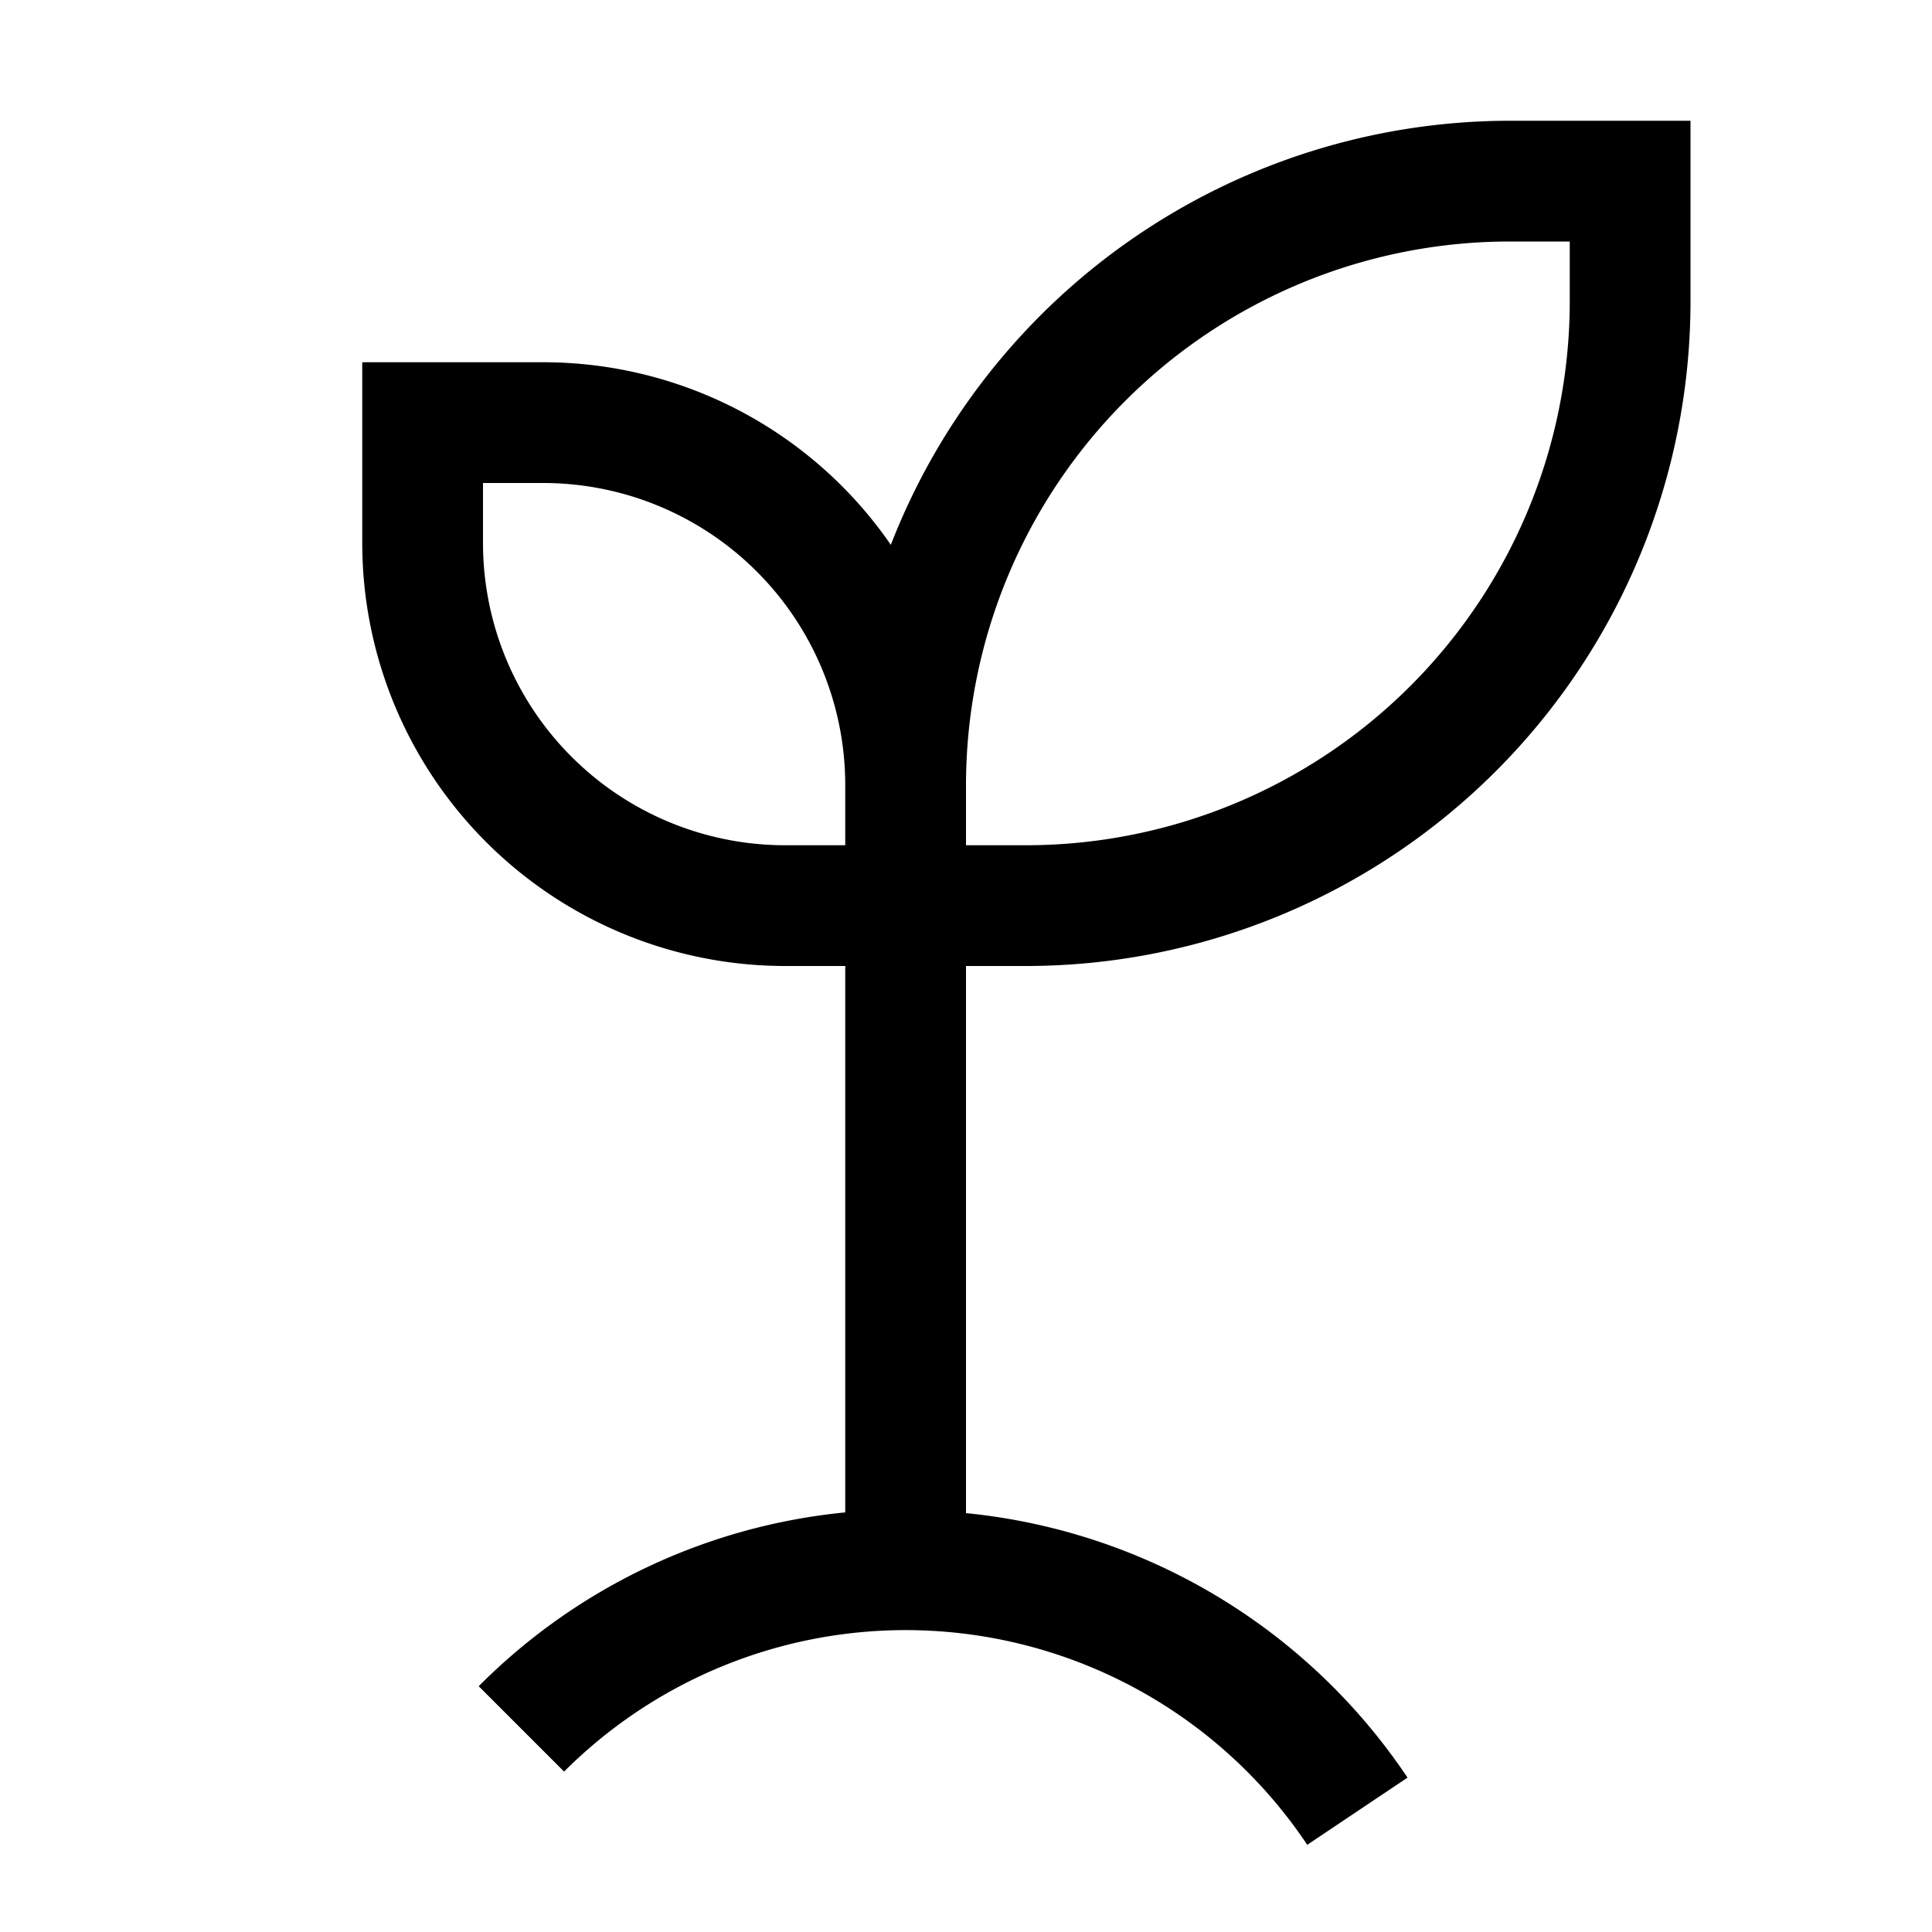<svg xmlns="http://www.w3.org/2000/svg" xmlns:xlink="http://www.w3.org/1999/xlink" aria-hidden="true" role="img" class="iconify iconify--carbon" width="100%" height="100%" preserveAspectRatio="xMidYMid meet" viewBox="0 0 32 32"><path fill="currentColor" d="M25 2a11.01 11.01 0 0 0-10.245 7.024A6.994 6.994 0 0 0 9 6H6v3a7.008 7.008 0 0 0 7 7h1v9.05a9.923 9.923 0 0 0-6.071 2.879l1.414 1.414a8 8 0 0 1 12.309 1.213l1.661-1.113A9.98 9.98 0 0 0 16 25.062V16h1A11.012 11.012 0 0 0 28 5V2ZM13 14a5.006 5.006 0 0 1-5-5V8h1a5.005 5.005 0 0 1 5 5v1Zm13-9a9.01 9.01 0 0 1-9 9h-1v-1a9.01 9.01 0 0 1 9-9h1Z"></path></svg>